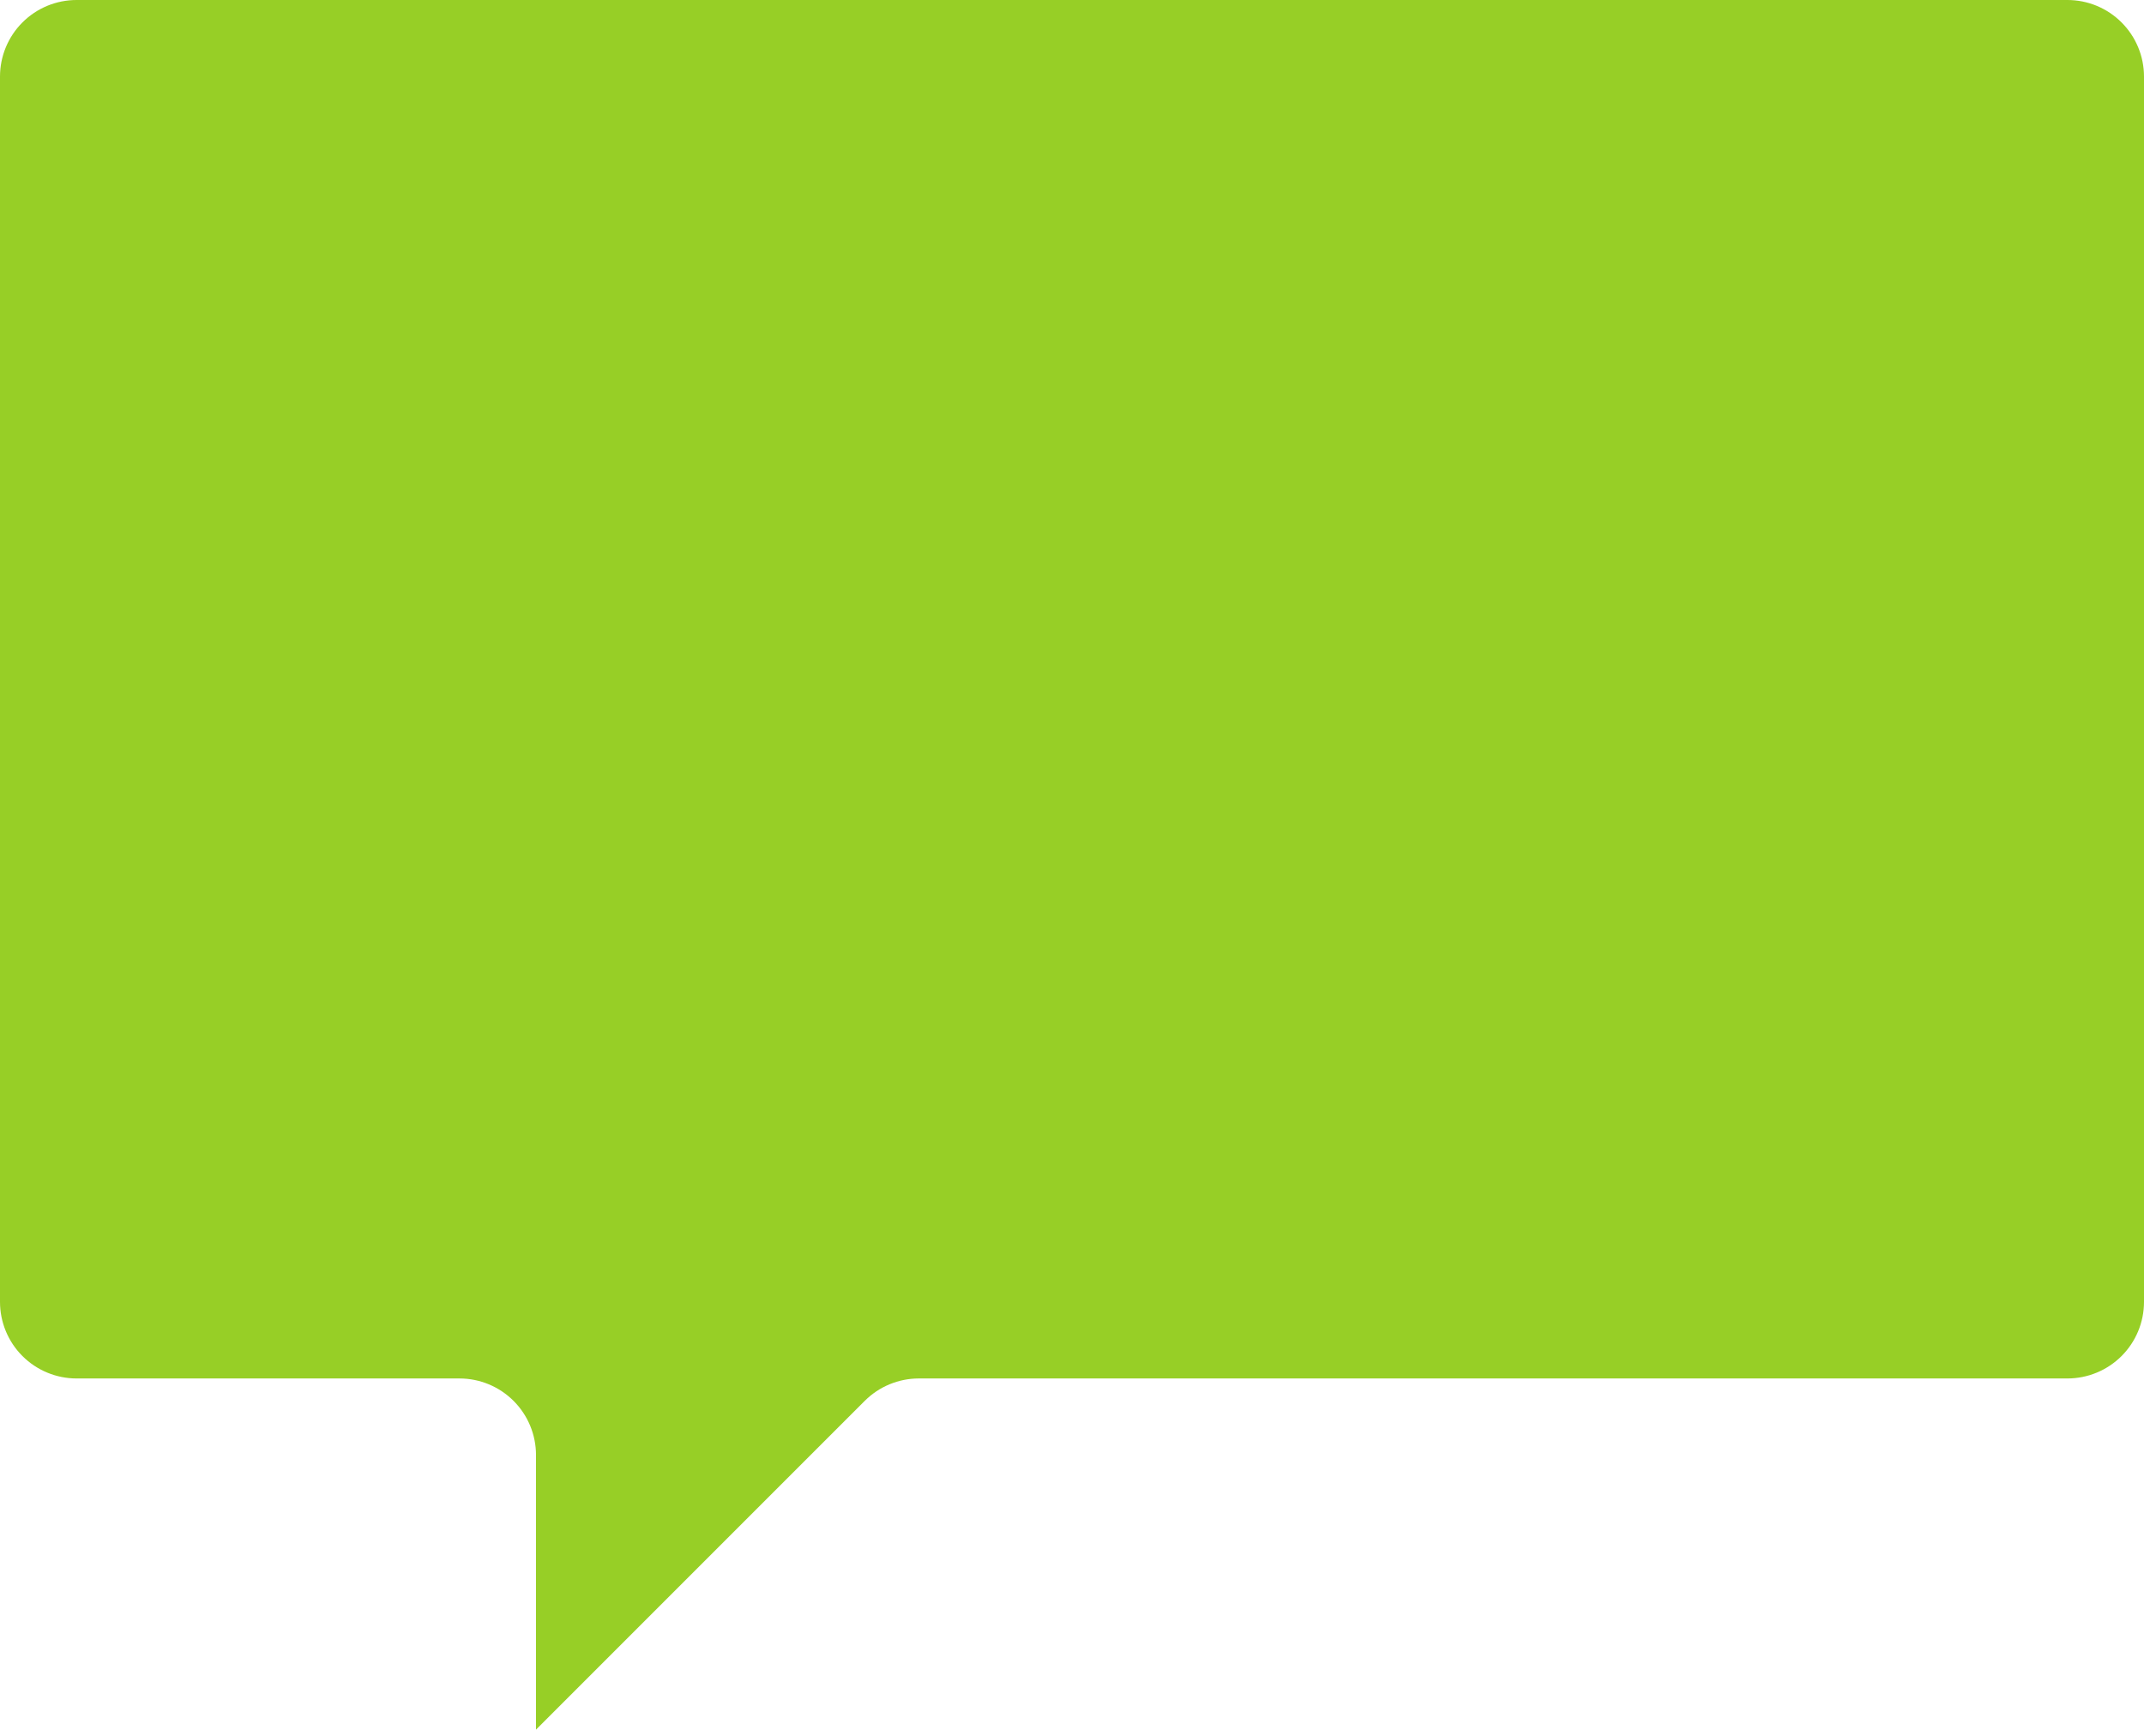 <?xml version="1.0" encoding="UTF-8"?> <svg xmlns="http://www.w3.org/2000/svg" width="184" height="149" viewBox="0 0 184 149" fill="none"> <path d="M74.211 120.211C75.443 118.979 77.114 118.286 78.857 118.286H177.429C179.171 118.286 180.843 117.593 182.075 116.361C183.308 115.129 184 113.457 184 111.714V6.571C184 4.829 183.308 3.157 182.075 1.925C180.843 0.692 179.171 0 177.429 0H6.571C4.829 0 3.157 0.692 1.925 1.925C0.692 3.157 0 4.829 0 6.571V111.714C0 113.457 0.692 115.129 1.925 116.361C3.157 117.593 4.829 118.286 6.571 118.286H39.429C41.171 118.286 42.843 118.978 44.075 120.21C45.308 121.443 46 123.114 46 124.857V148.422L74.211 120.211Z" fill="#97CF26"></path> </svg> 
